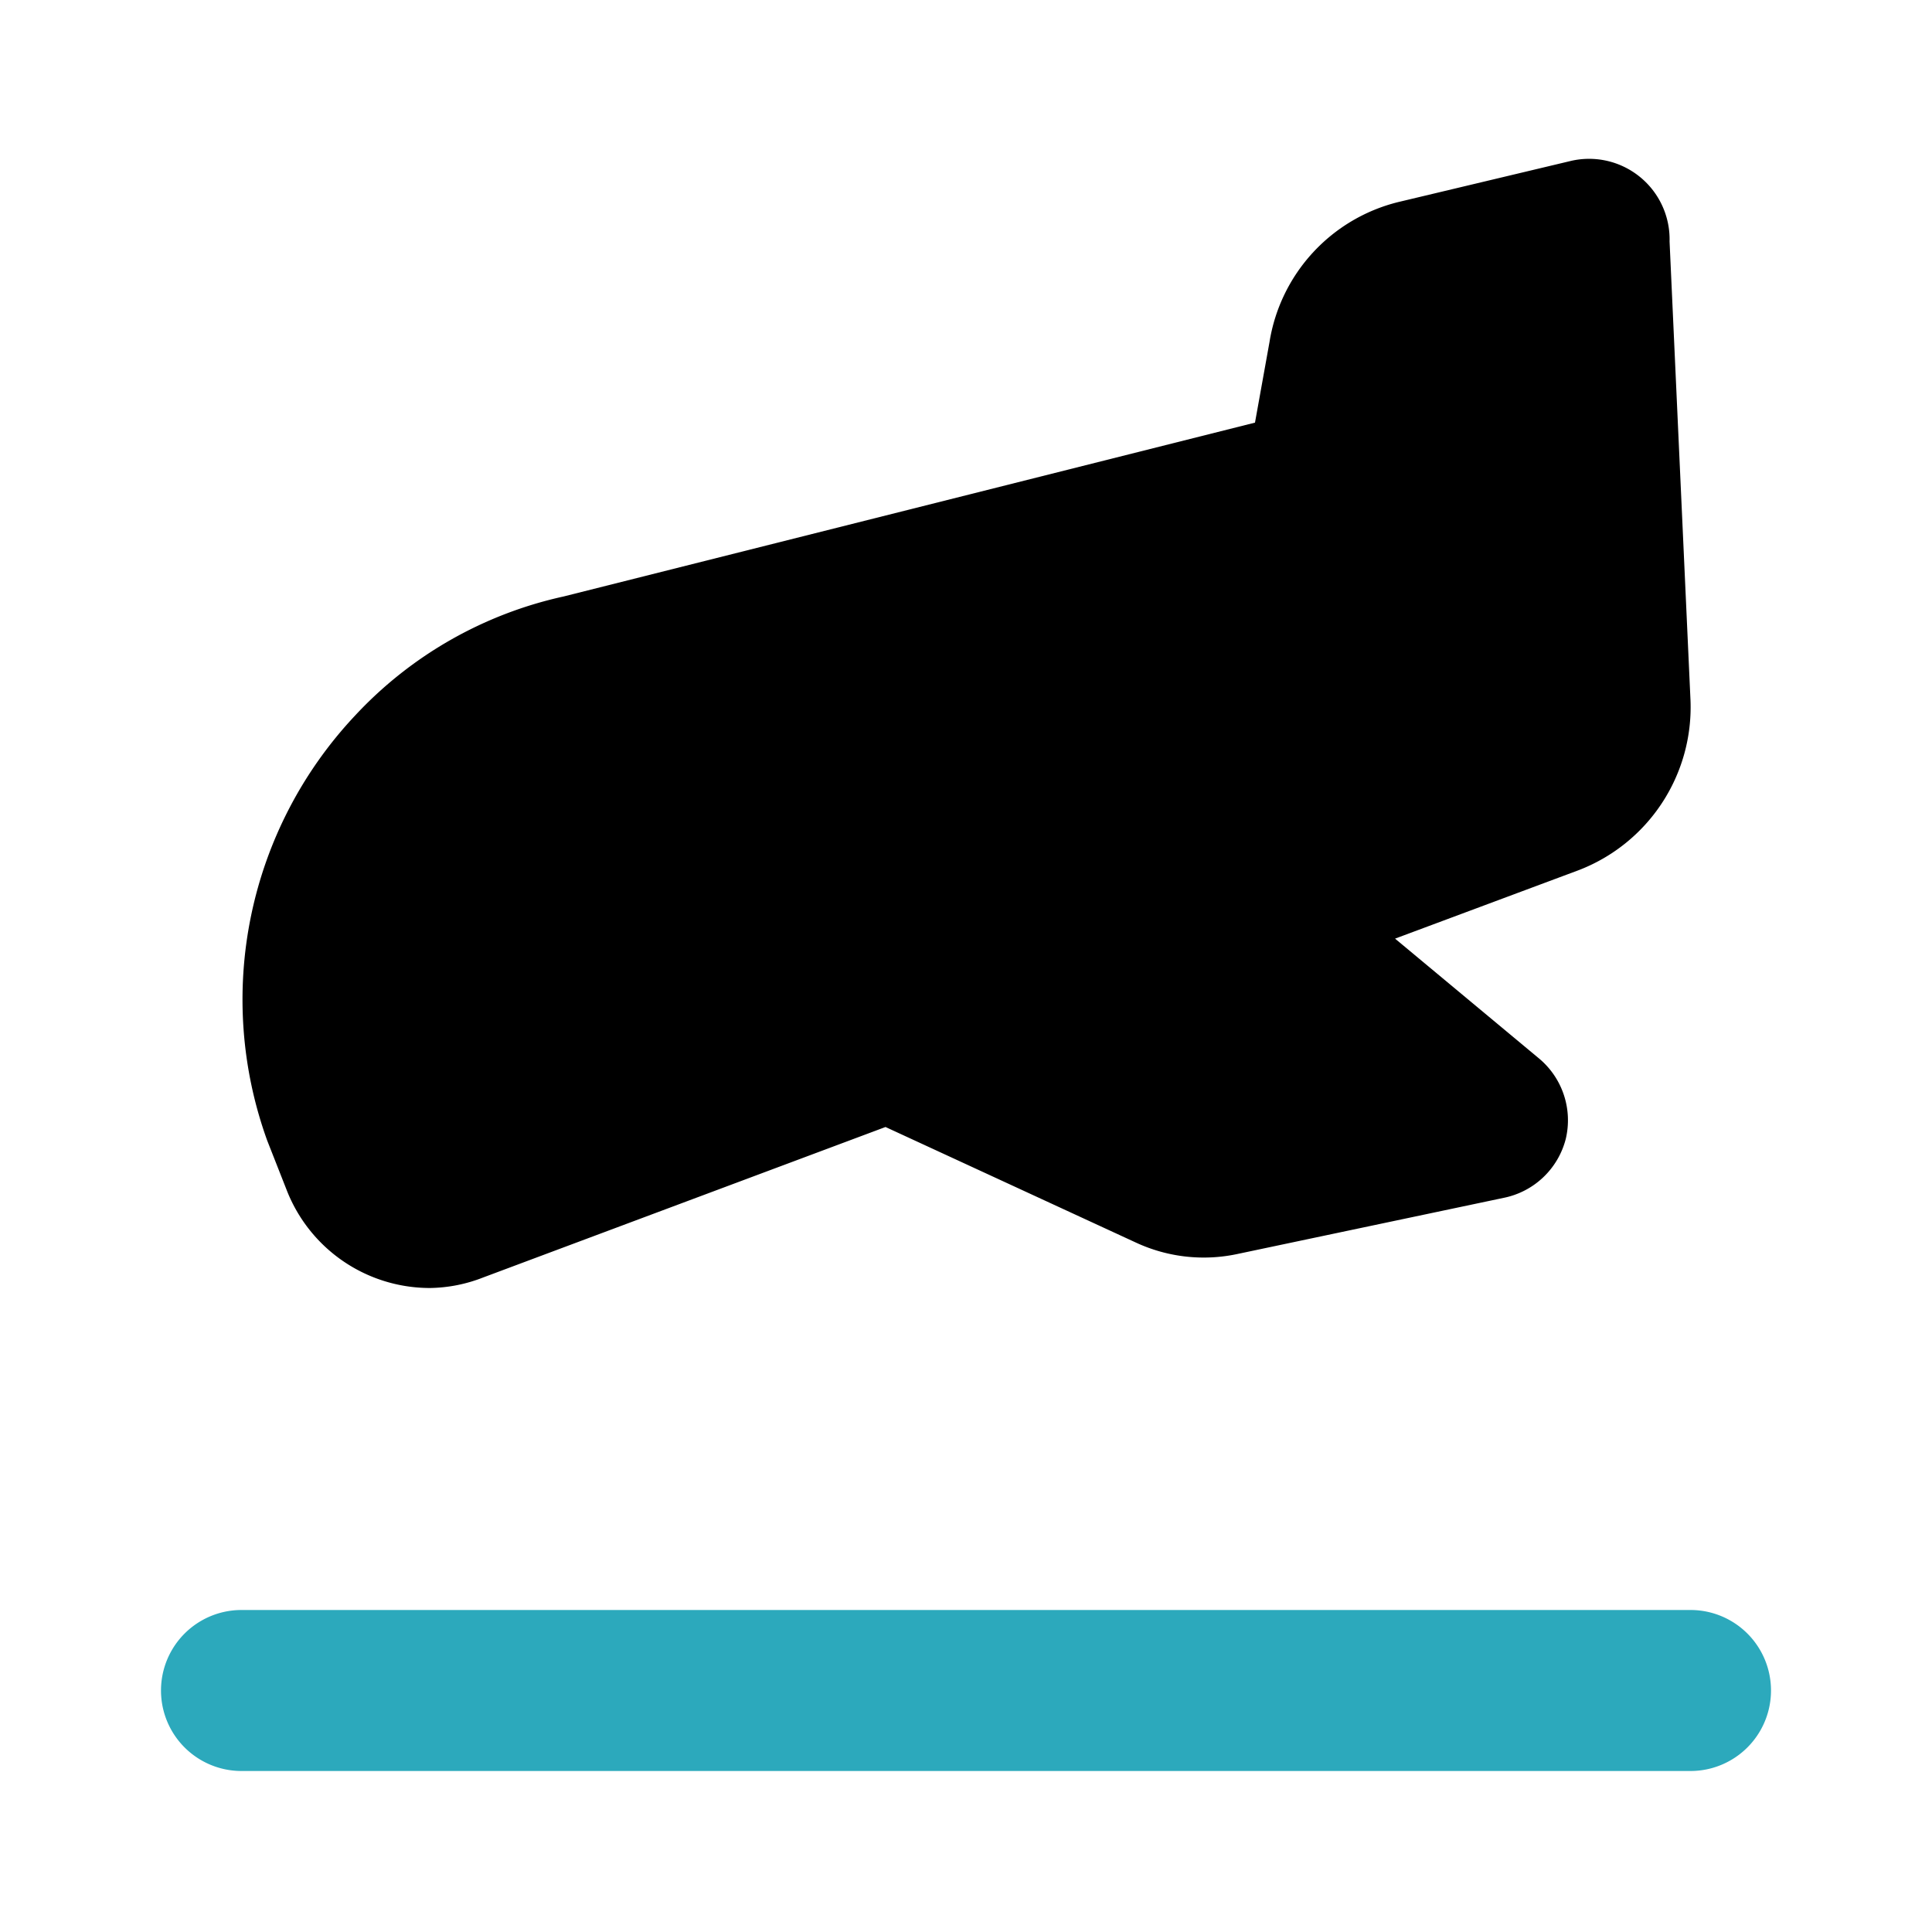 <?xml version="1.0" encoding="utf-8"?><!-- Uploaded to: SVG Repo, www.svgrepo.com, Generator: SVG Repo Mixer Tools -->
<svg fill="#000000" width="800px" height="800px" viewBox="0 0 24 24" id="arrival-left" data-name="Flat Color" xmlns="http://www.w3.org/2000/svg" class="icon flat-color"><path id="secondary" d="M21,22H3a1,1,0,0,1,0-2H21a1,1,0,0,1,0,2Z" style="fill: rgb(44, 169, 188);"></path><path id="primary" d="M20.74,3A1,1,0,0,0,19.51,2l-2.14.51a2.14,2.14,0,0,0-1.6,1.74l-.18,1L7,7.41A5,5,0,0,0,4.41,8.89a5.15,5.15,0,0,0-1.09,5.28l.24.61A1.91,1.91,0,0,0,5.34,16,1.87,1.87,0,0,0,6,15.87L11,14l3.12,1.44a2,2,0,0,0,1.24.14l3.32-.7a1,1,0,0,0,.77-.73,1,1,0,0,0-.33-1l-1.79-1.49,2.28-.85A2.17,2.17,0,0,0,21,8.7Z" style="fill: rgb(0, 0, 0);"></path></svg>